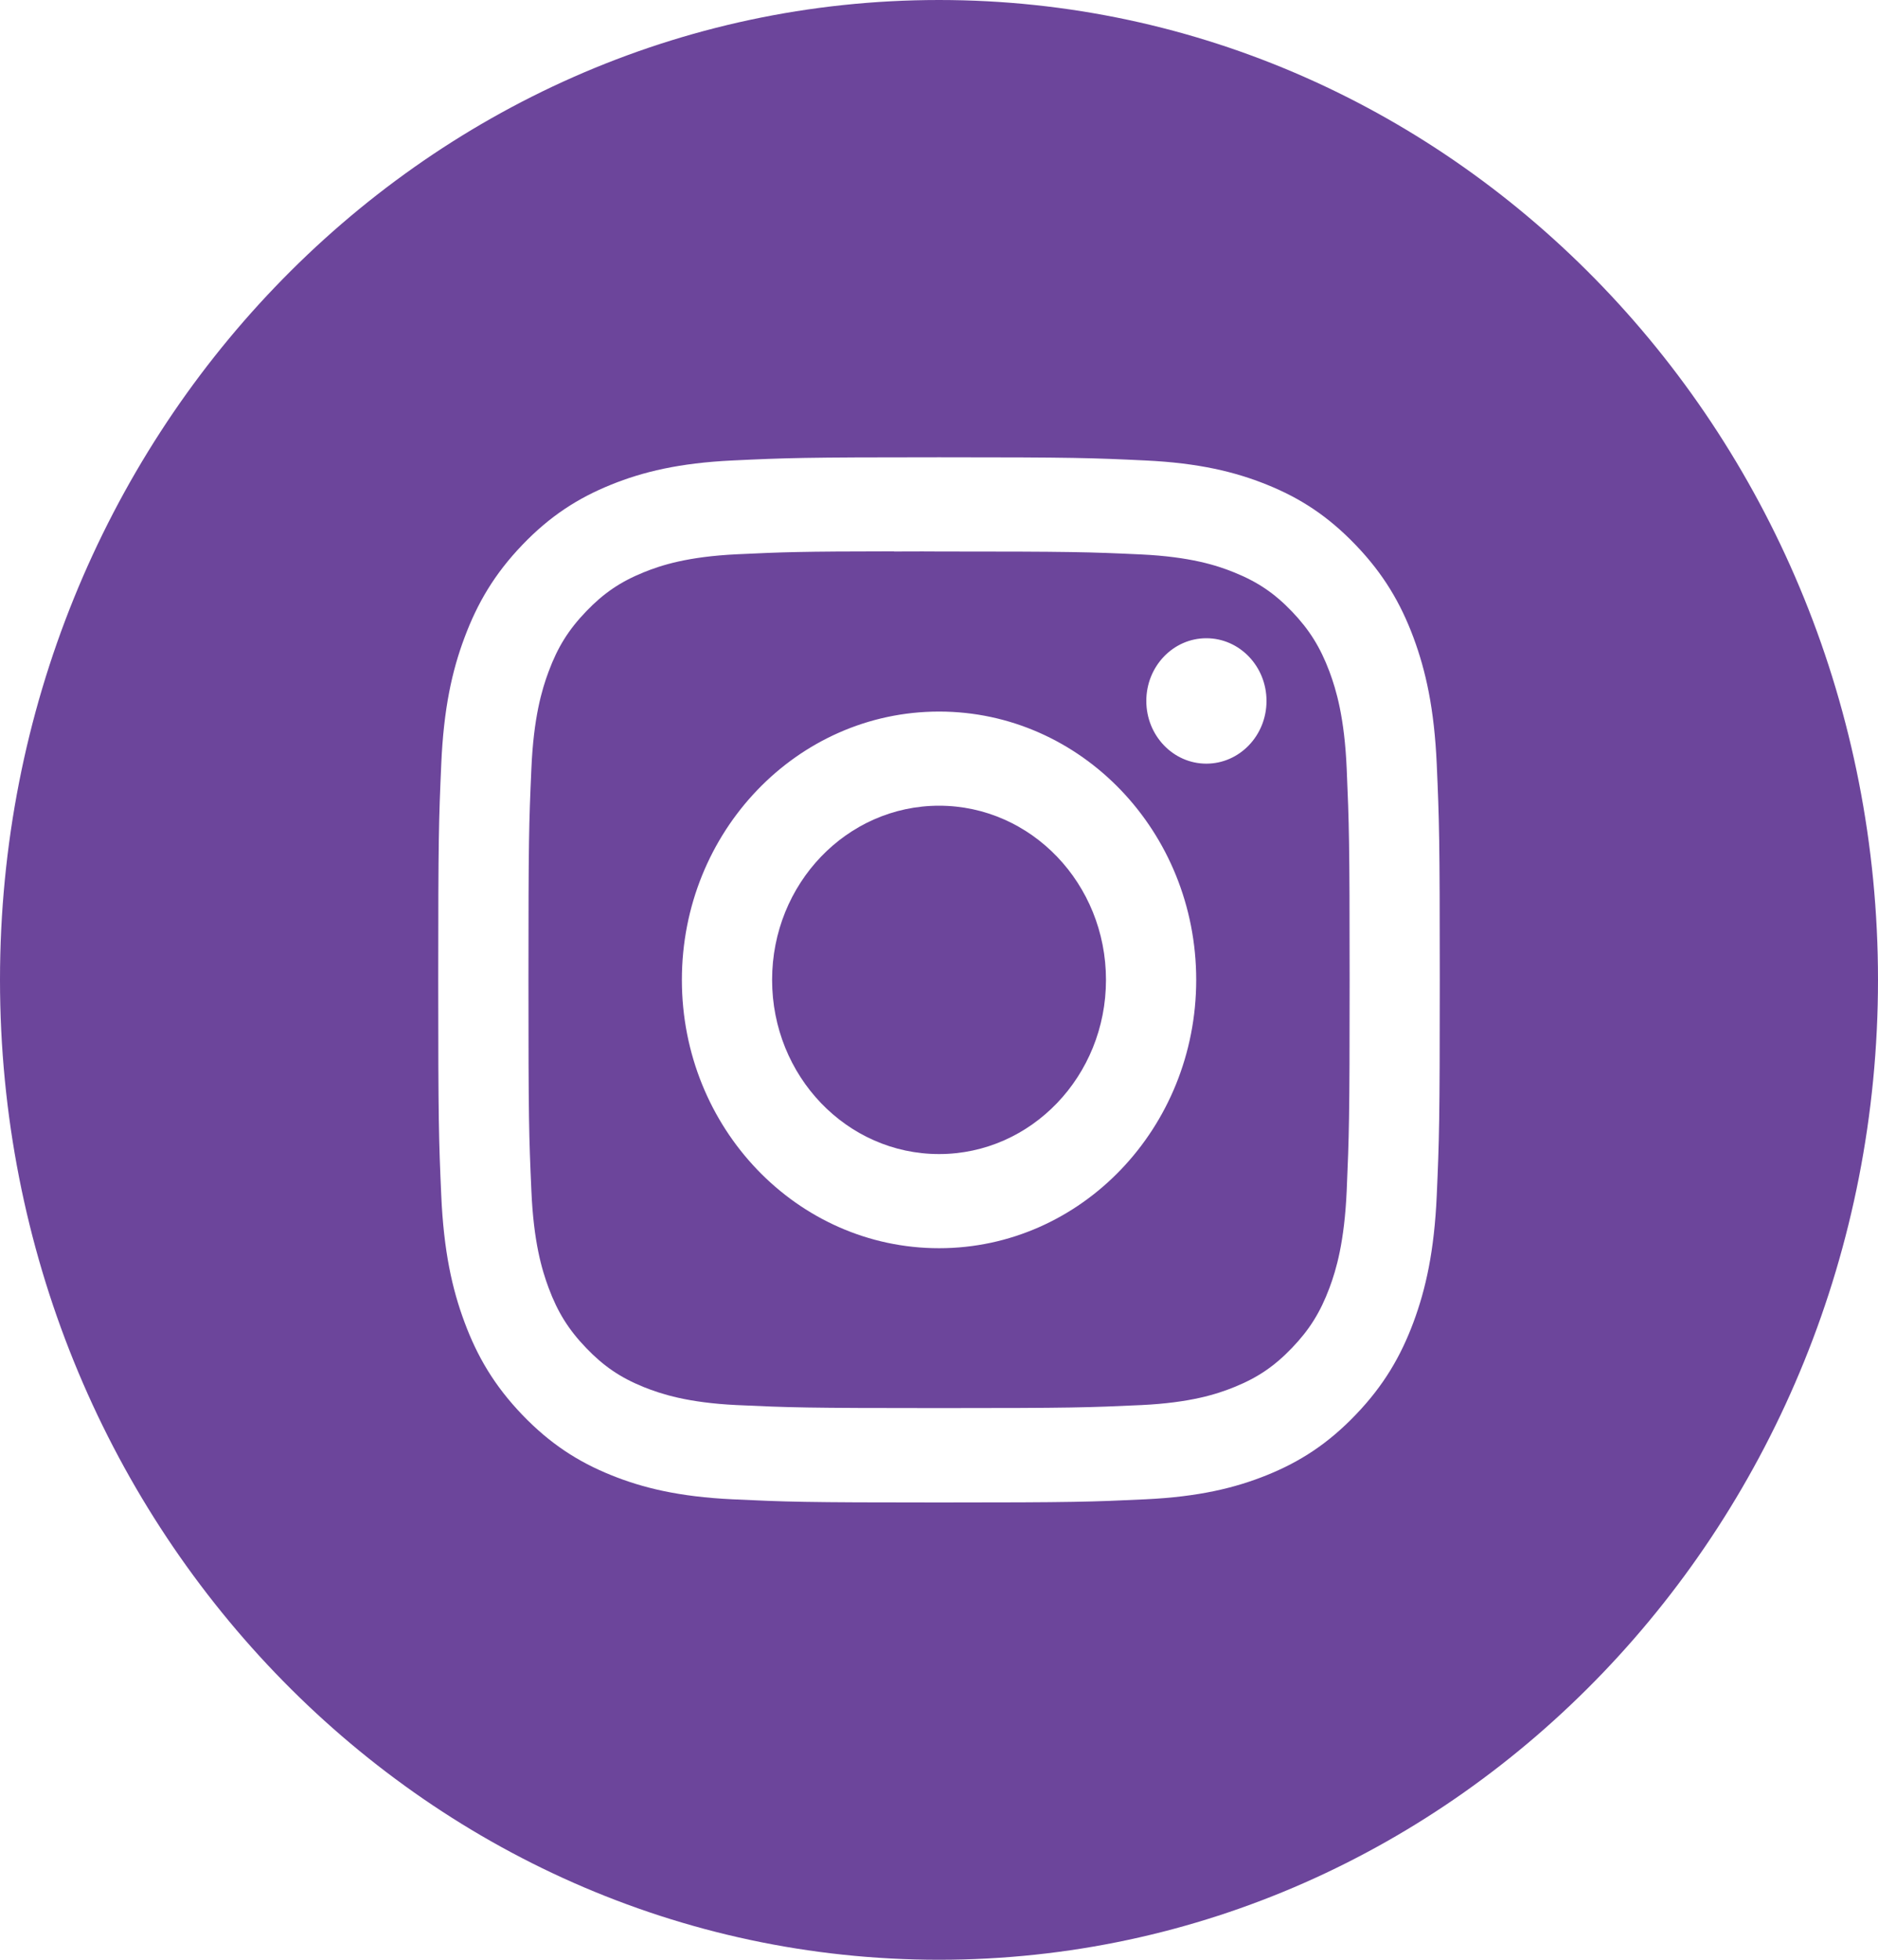 <svg width="23" height="24" viewBox="0 0 23 24" fill="none" xmlns="http://www.w3.org/2000/svg">
<path fill-rule="evenodd" clip-rule="evenodd" d="M11.5 0C5.149 0 0 5.373 0 12C0 18.627 5.149 24 11.5 24C17.851 24 23 18.627 23 12C23 5.373 17.851 0 11.5 0ZM8.972 5.639C9.626 5.608 9.835 5.6 11.501 5.6H11.499C13.165 5.6 13.373 5.608 14.027 5.639C14.68 5.67 15.126 5.778 15.517 5.936C15.921 6.099 16.262 6.318 16.603 6.674C16.945 7.03 17.154 7.387 17.311 7.808C17.462 8.215 17.566 8.68 17.596 9.361C17.626 10.044 17.633 10.262 17.633 12C17.633 13.738 17.626 13.956 17.596 14.639C17.566 15.32 17.462 15.785 17.311 16.192C17.154 16.613 16.945 16.97 16.603 17.326C16.263 17.681 15.921 17.901 15.518 18.064C15.127 18.222 14.681 18.33 14.028 18.361C13.374 18.392 13.166 18.4 11.5 18.4C9.834 18.4 9.625 18.392 8.971 18.361C8.318 18.33 7.872 18.222 7.482 18.064C7.079 17.901 6.737 17.681 6.396 17.326C6.055 16.97 5.845 16.613 5.689 16.192C5.537 15.785 5.434 15.32 5.404 14.638C5.374 13.956 5.367 13.738 5.367 12C5.367 10.262 5.374 10.044 5.404 9.361C5.433 8.68 5.536 8.215 5.689 7.808C5.846 7.387 6.055 7.03 6.396 6.674C6.737 6.318 7.08 6.099 7.483 5.936C7.873 5.778 8.319 5.67 8.972 5.639Z" fill="#6C459B"/>
<path fill-rule="evenodd" clip-rule="evenodd" d="M10.95 6.754C11.057 6.753 11.172 6.753 11.296 6.753L11.501 6.754C13.138 6.754 13.332 6.76 13.979 6.79C14.577 6.819 14.902 6.923 15.118 7.011C15.404 7.127 15.608 7.265 15.823 7.489C16.037 7.713 16.17 7.927 16.282 8.225C16.366 8.451 16.466 8.789 16.493 9.413C16.522 10.088 16.529 10.291 16.529 11.999C16.529 13.707 16.522 13.909 16.493 14.584C16.465 15.208 16.366 15.547 16.282 15.772C16.17 16.071 16.037 16.284 15.823 16.507C15.608 16.731 15.404 16.87 15.118 16.986C14.902 17.074 14.577 17.178 13.979 17.207C13.332 17.237 13.138 17.244 11.501 17.244C9.863 17.244 9.669 17.237 9.022 17.207C8.424 17.178 8.1 17.073 7.883 16.986C7.597 16.87 7.393 16.731 7.178 16.507C6.963 16.283 6.83 16.07 6.719 15.772C6.635 15.546 6.535 15.208 6.508 14.584C6.478 13.909 6.472 13.706 6.472 11.997C6.472 10.288 6.478 10.086 6.508 9.412C6.535 8.788 6.635 8.449 6.719 8.224C6.83 7.925 6.963 7.712 7.178 7.488C7.393 7.264 7.597 7.125 7.883 7.009C8.099 6.921 8.424 6.817 9.022 6.788C9.588 6.761 9.807 6.753 10.95 6.752V6.754ZM14.774 7.816C14.368 7.816 14.039 8.16 14.039 8.584C14.039 9.008 14.368 9.352 14.774 9.352C15.181 9.352 15.511 9.008 15.511 8.584C15.511 8.16 15.181 7.816 14.774 7.816V7.816ZM8.351 12C8.351 10.185 9.761 8.714 11.501 8.714C13.24 8.714 14.65 10.185 14.65 12C14.65 13.815 13.24 15.286 11.501 15.286C9.761 15.286 8.351 13.815 8.351 12Z" fill="#6C459B"/>
<path d="M11.501 9.867C12.63 9.867 13.545 10.822 13.545 12C13.545 13.178 12.63 14.133 11.501 14.133C10.371 14.133 9.456 13.178 9.456 12C9.456 10.822 10.371 9.867 11.501 9.867Z" fill="#6C459B"/>
</svg>
